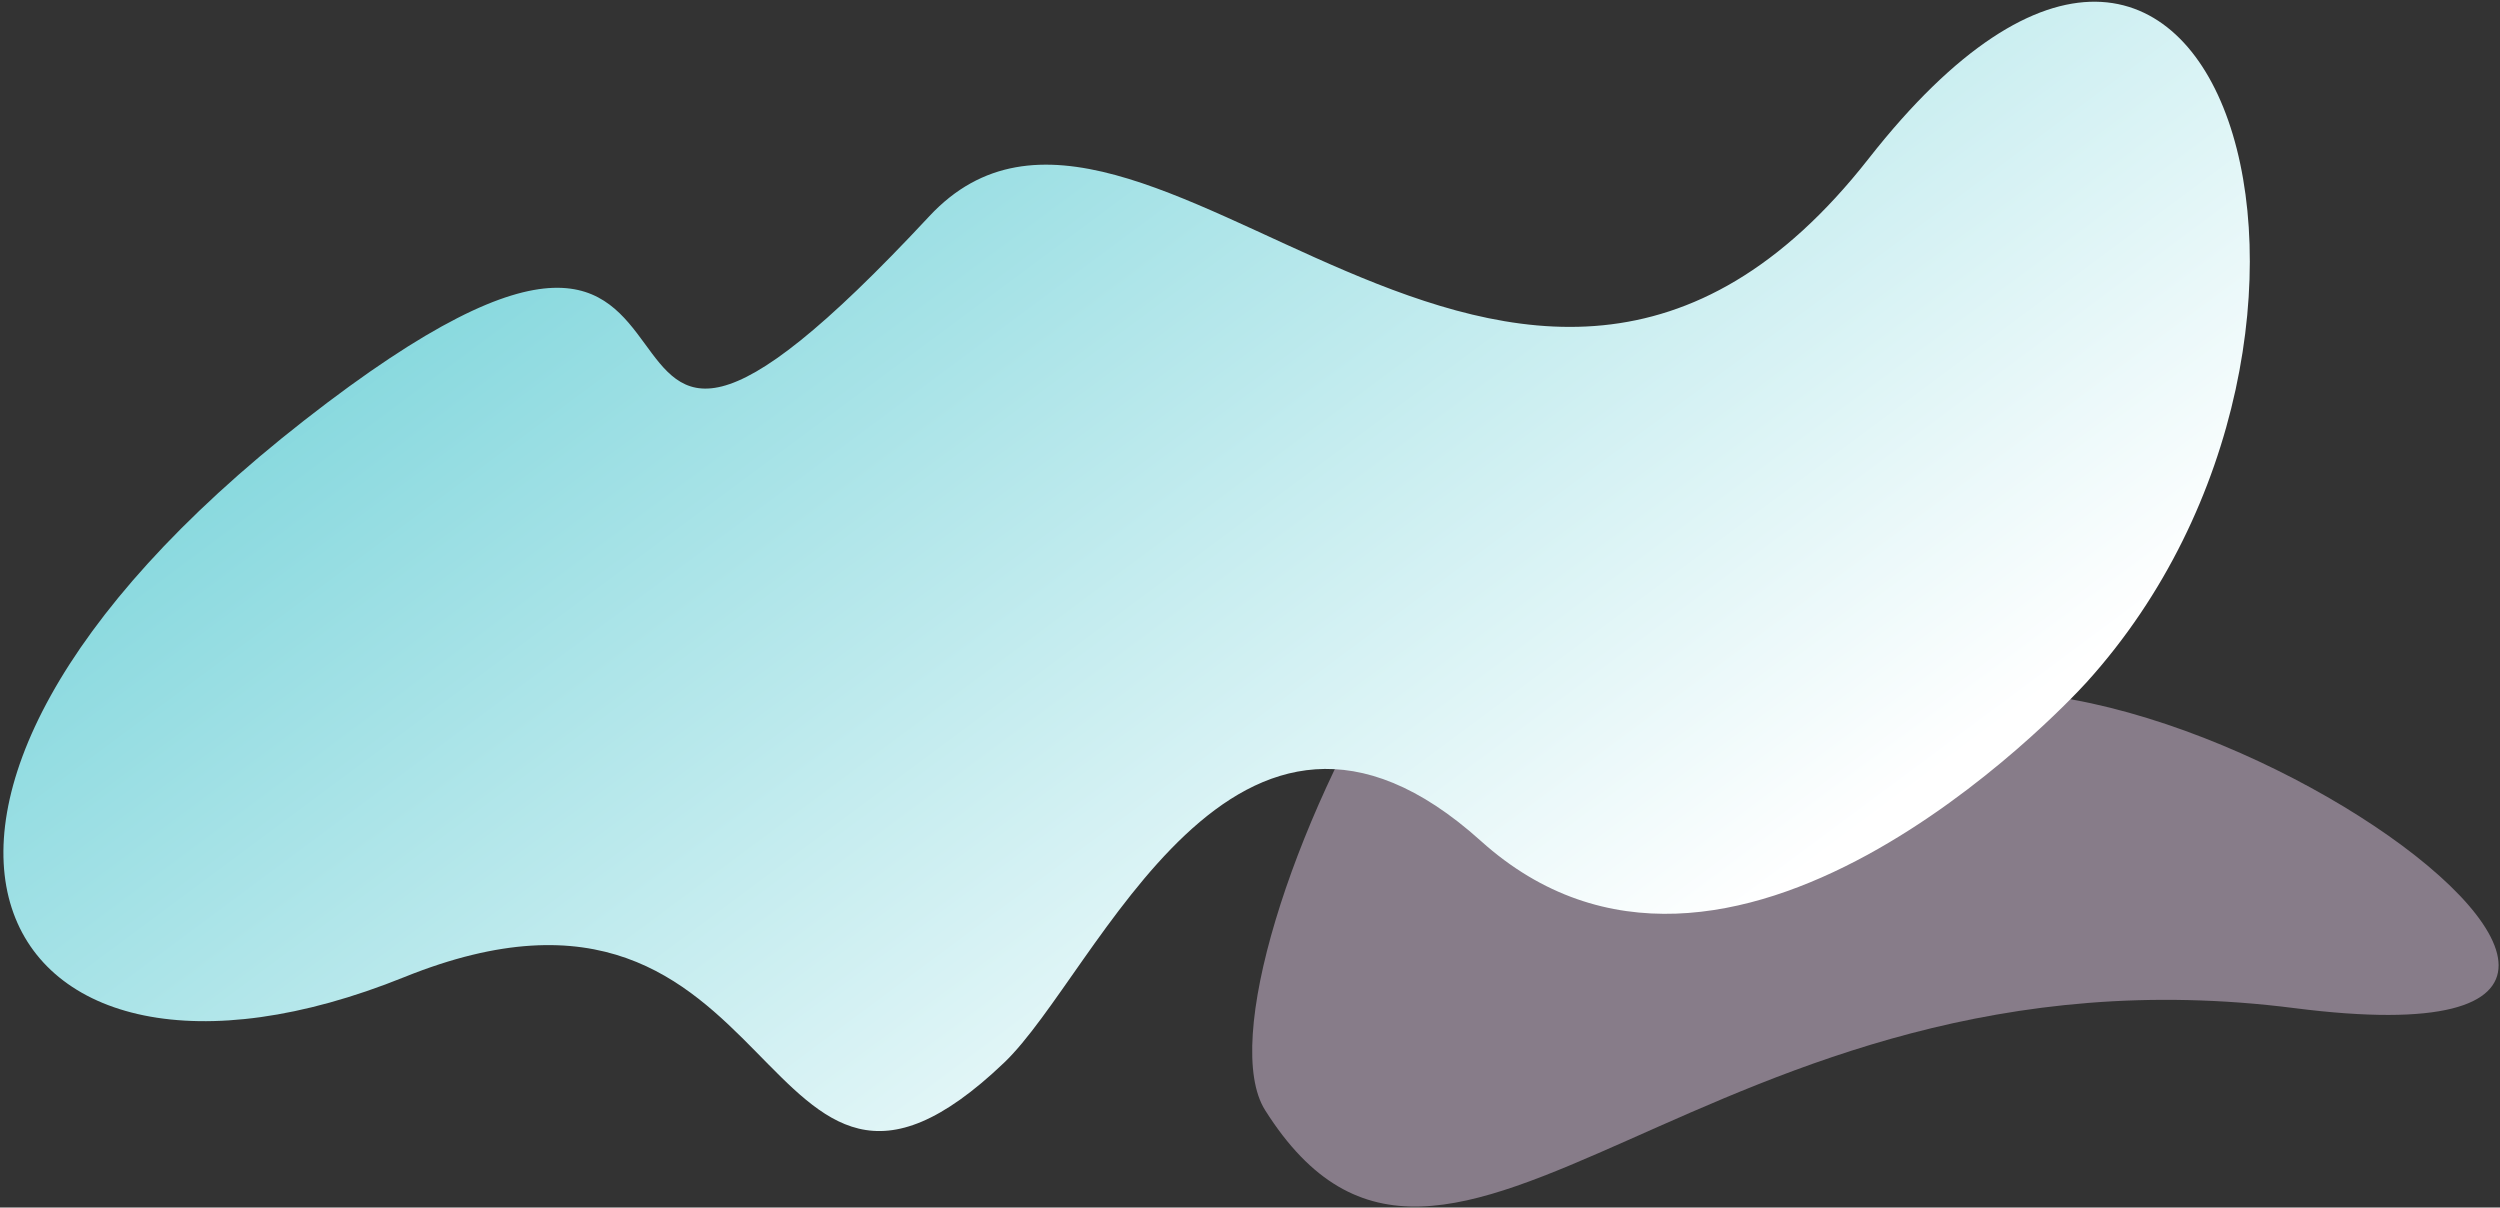 <svg xmlns="http://www.w3.org/2000/svg" width="559" height="270" viewBox="0 0 559 270">
    <rect x="0" y="0" width="559" height="270" fill="#333333" stroke="none"/>
    <defs>
        <linearGradient id="a" x1="44.636%" x2="50%" y1="91.297%" y2="-20.39%">
            <stop offset="0%" stop-color="#FFF"/>
            <stop offset="100%" stop-color="#6DD0D7"/>
        </linearGradient>
    </defs>
    <g fill="none" fill-rule="evenodd">
        <path fill="#EBD4F0" d="M410.603 168.667c-43.547 55.602-16.701-42.584-29.155-75.123-7.188-18.78-42.669 10.747-69.039 52.968-23.476 37.587-39.2 86.43-29.513 101.754 41.108 65.034 98.547-39.65 230.155-22.848 131.608 16.803-58.902-112.352-102.448-56.75z" opacity=".455"/>
        <path fill="url(#a)" d="M158.713 124c142.059 0 0 72.048 138.212 50.075 68.233-10.848 49.603 149.823 173.462 119.155 123.858-30.669 70.248 104.174-33.665 122.272-8.063 1.404-115.704 17.658-128.6-55.427-12.895-73.085-85.639-29.422-114.532-26.561-77.442 7.668-3.874-71.795-93.916-97.654C3.982 208.38 16.654 124 158.713 124z" transform="rotate(-38 69.801 240.659)"/>
    </g>
</svg>
